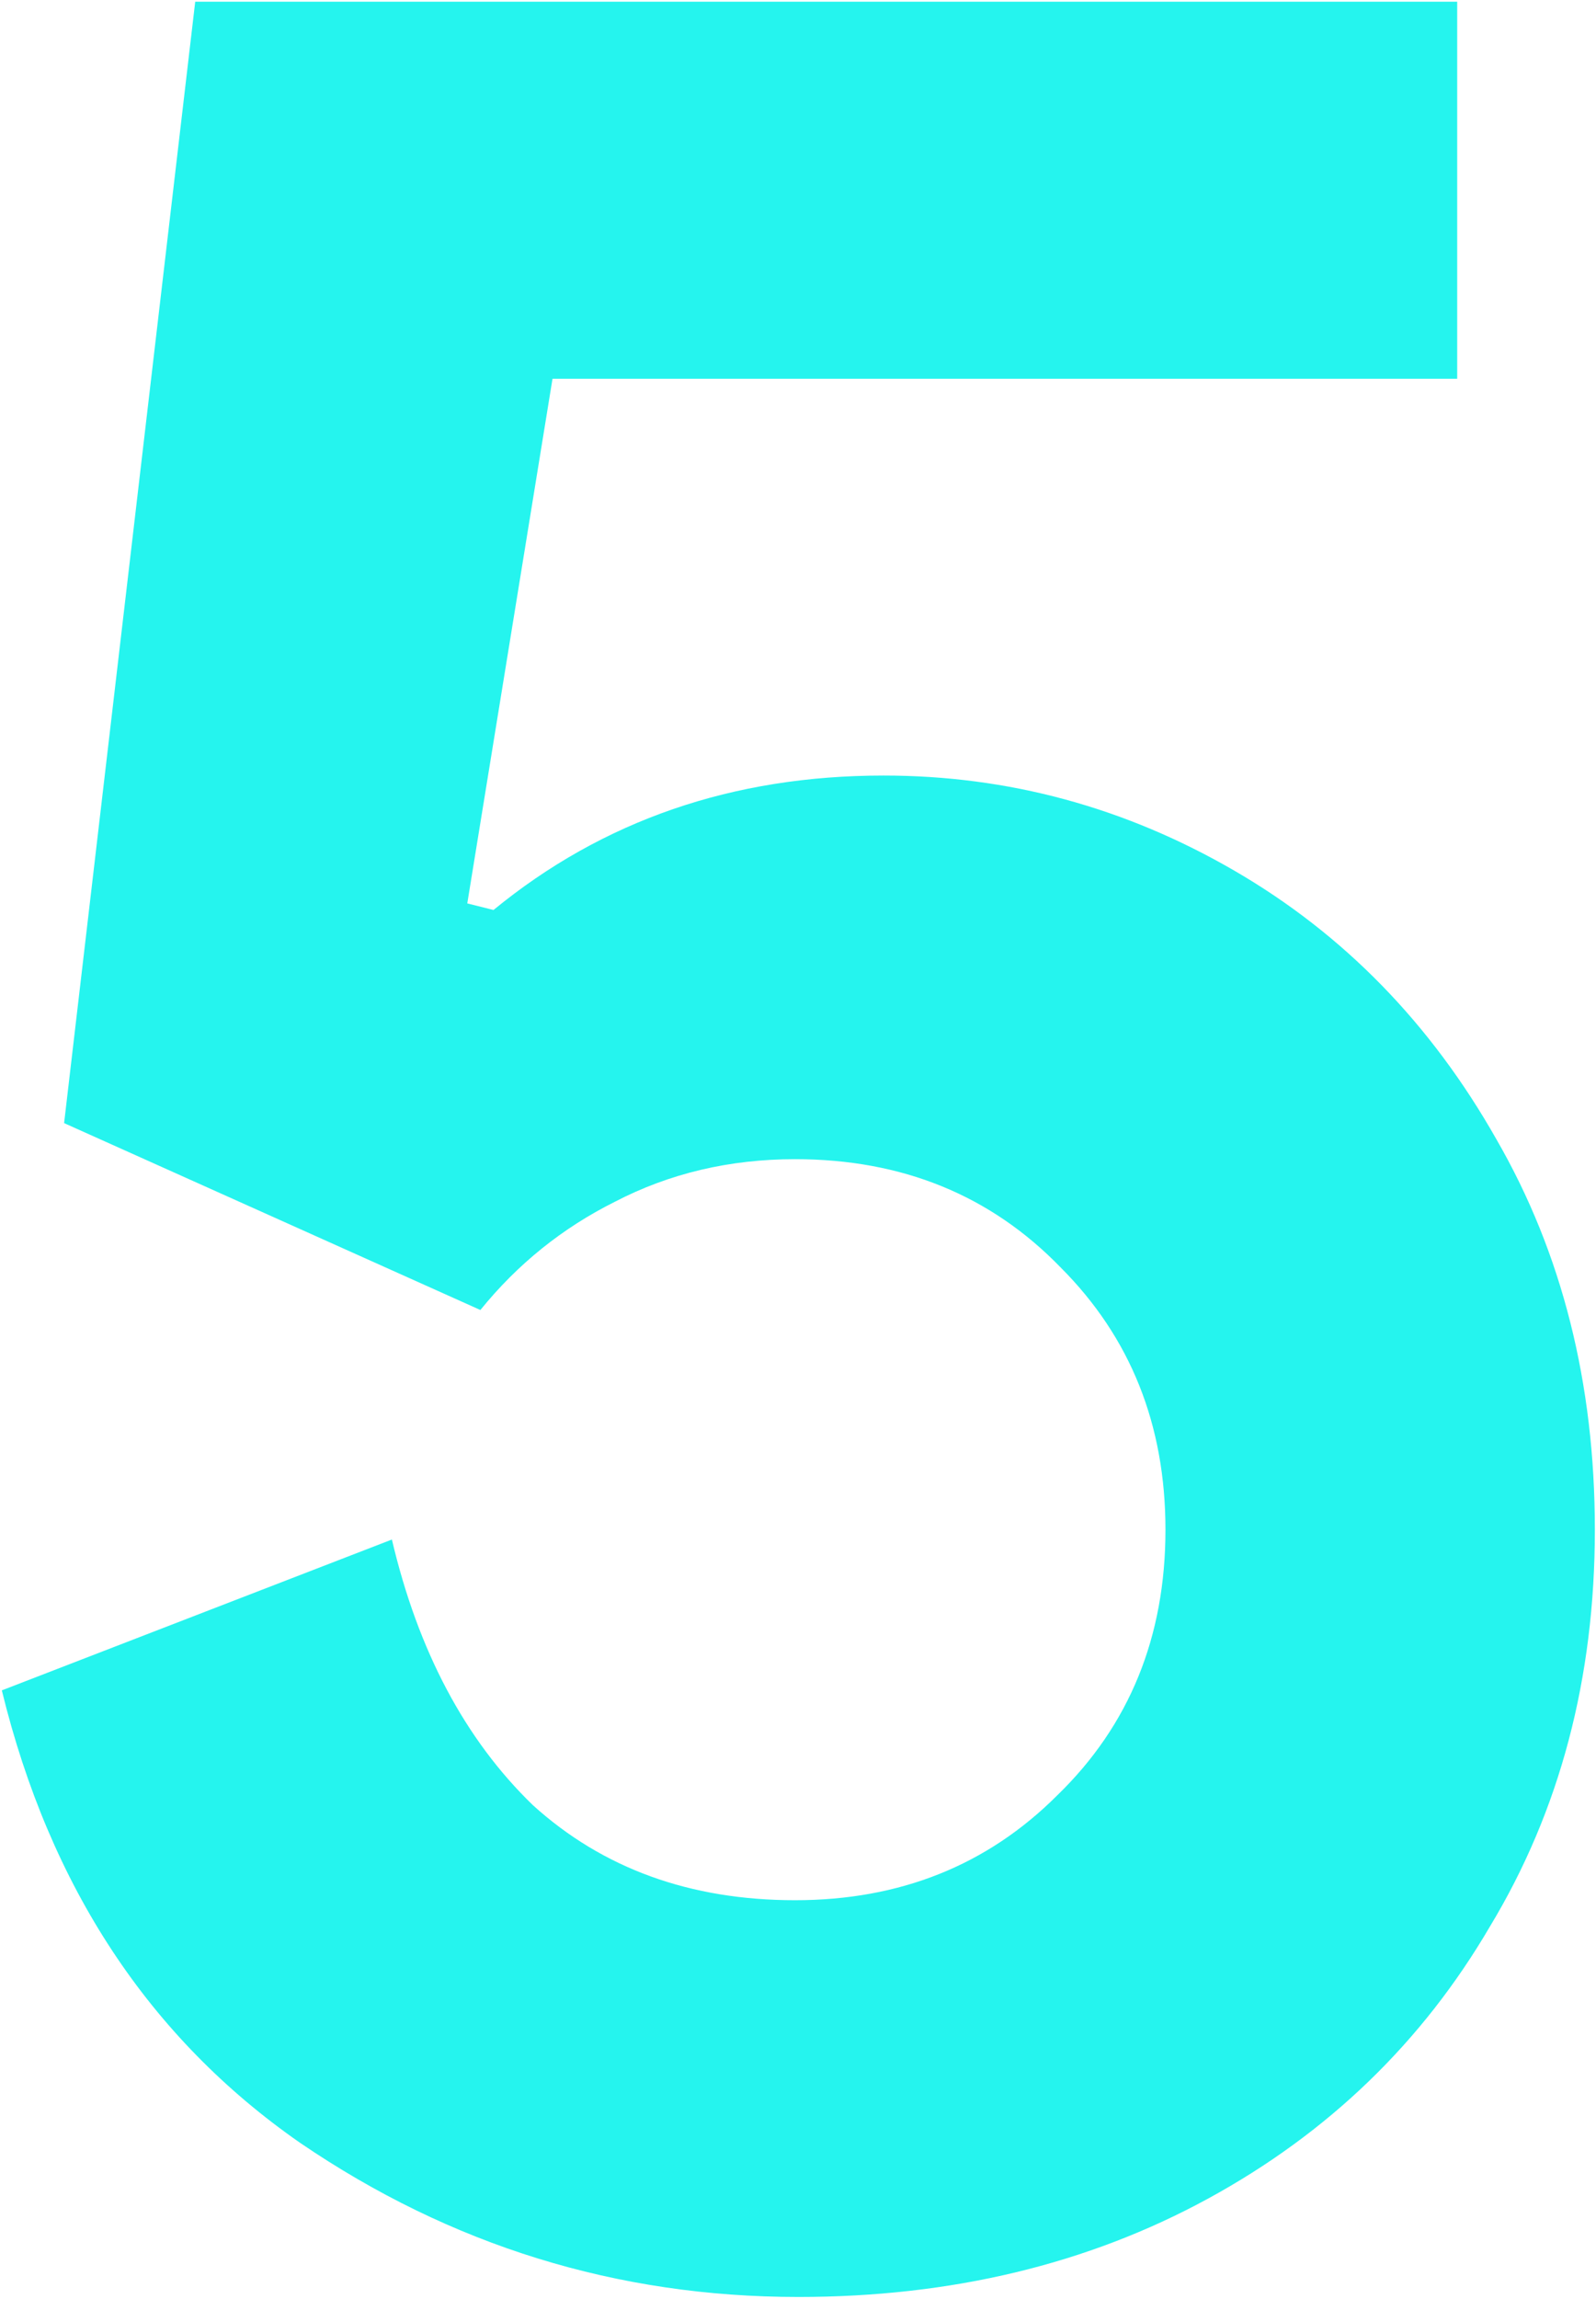 <svg id="theme_number_5" viewBox="0 0 409 589" fill="#25f4ee" xmlns="http://www.w3.org/2000/svg">
<path d="M204.588 588.44C158.108 588.44 115.548 575.28 76.908 548.96C38.268 522.08 12.788 483.44 0.468 433.04L100.428 394.4C107.148 422.96 119.188 445.64 136.548 462.44C154.468 478.68 176.868 486.8 203.748 486.8C230.628 486.8 253.028 477.84 270.948 459.92C289.428 442 298.668 419.32 298.668 391.88C298.668 365 289.708 342.6 271.788 324.68C253.868 306.2 231.188 296.96 203.748 296.96C186.948 296.96 171.548 300.6 157.548 307.88C144.108 314.6 132.628 323.84 123.108 335.6L16.428 287.72L50.028 0.44H373.428V97.04H141.588L119.748 231.44L126.468 233.12C154.468 210.16 187.788 198.68 226.428 198.68C258.348 198.68 288.308 206.8 316.308 223.04C344.308 239.28 366.708 262.24 383.508 291.92C400.308 321.04 408.708 354.36 408.708 391.88C408.708 429.96 399.748 463.84 381.828 493.52C364.468 523.2 340.388 546.44 309.588 563.24C278.788 580.04 243.788 588.44 204.588 588.44Z" />
</svg>
